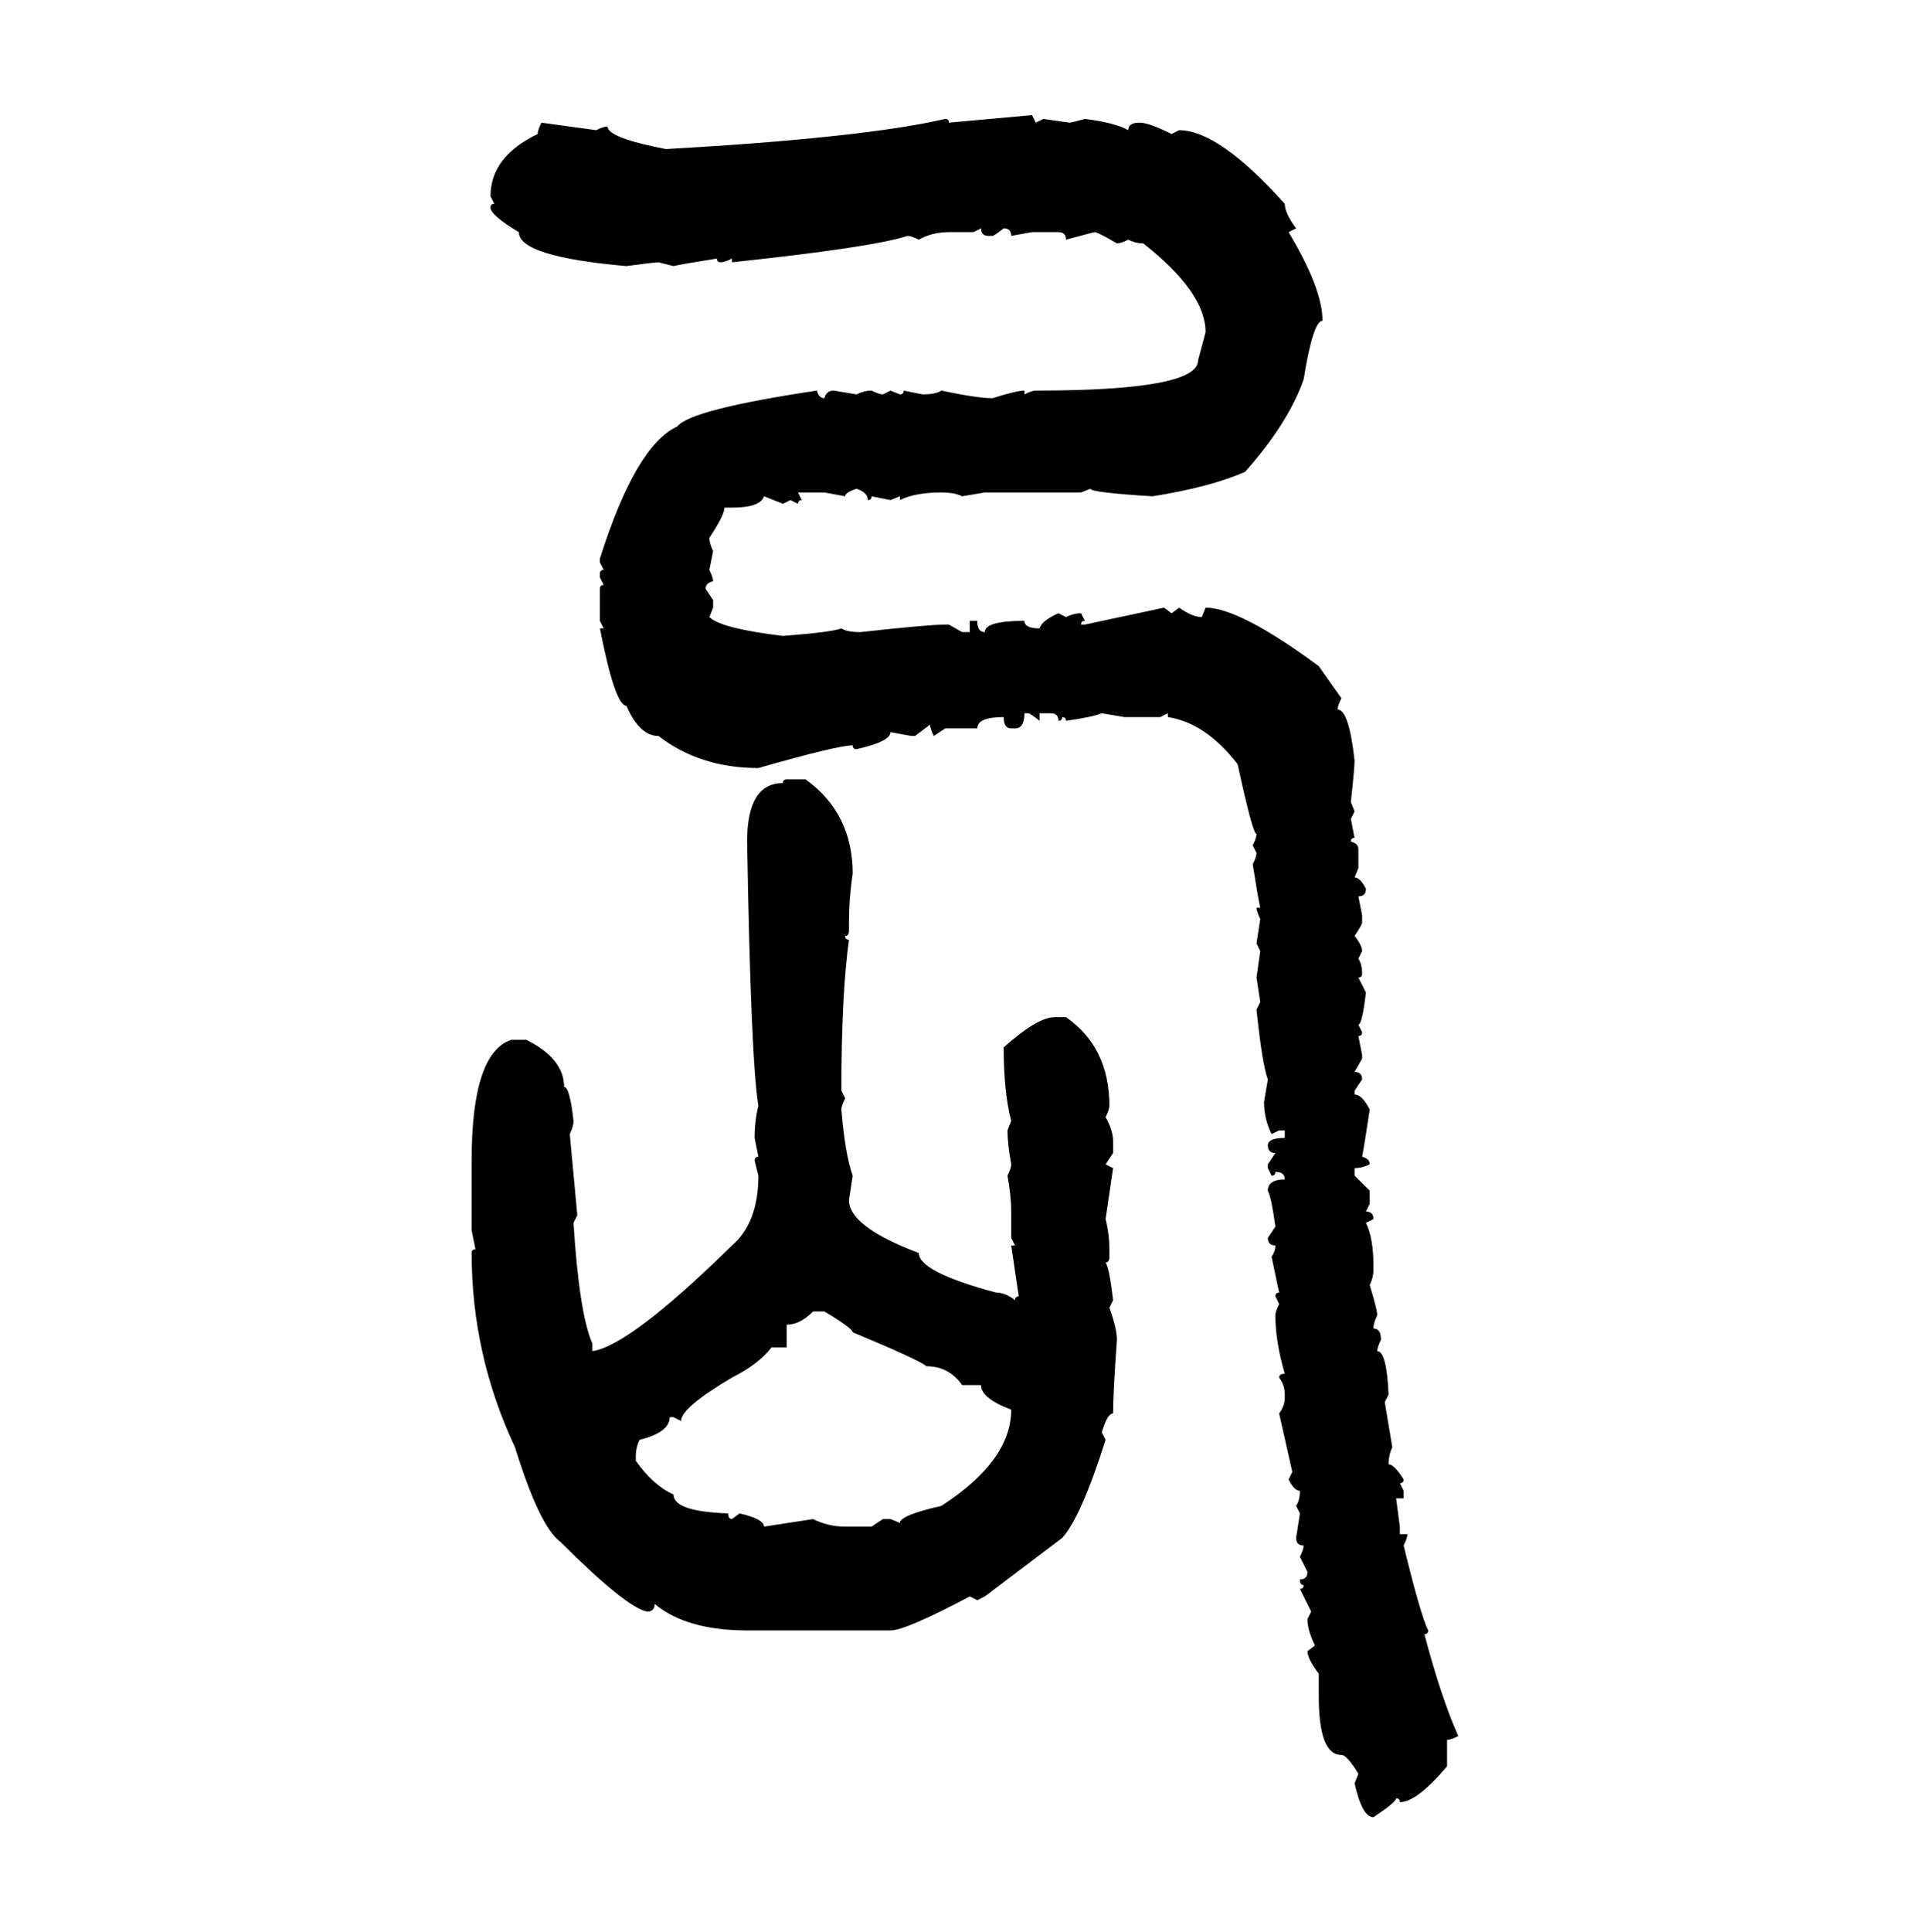 <svg xmlns="http://www.w3.org/2000/svg" xmlns:xlink="http://www.w3.org/1999/xlink" width="299.707" height="300"><path d="M147.36 19.04L160.25 17.87L160.84 19.04L162.01 18.46L166.11 19.04Q166.41 19.04 168.46 18.46L168.46 18.46Q173.14 19.04 175.20 20.21L175.20 20.21Q175.20 19.04 176.95 19.04L176.95 19.04Q178.42 19.04 181.93 20.80L181.93 20.80L183.11 20.21Q189.26 20.21 199.51 31.64L199.51 31.64Q199.51 33.11 201.27 35.45L201.27 35.45L200.10 36.04Q205.37 44.82 205.37 49.80L205.37 49.80Q203.91 49.80 202.44 58.89L202.44 58.89Q200.10 65.63 193.36 73.24L193.36 73.24Q188.09 75.59 179.00 77.05L179.00 77.05Q169.34 76.46 169.34 75.88L169.34 75.88L167.87 76.46L152.93 76.46L149.41 77.05Q148.24 76.46 146.19 76.46L146.19 76.46Q142.09 76.46 139.75 77.64L139.75 77.64L139.75 77.05L138.28 77.64L135.35 77.05Q135.35 77.64 134.77 77.64L134.77 77.64Q134.77 76.46 133.01 75.88L133.01 75.88Q131.25 76.46 131.25 77.05L131.25 77.05L128.03 76.46L123.93 76.46L124.51 77.64Q123.93 77.64 123.93 78.22L123.93 78.22L122.75 77.64L121.58 78.22L118.65 77.05Q118.07 78.81 113.67 78.81L113.67 78.81L112.50 78.81Q112.50 79.98 110.16 83.50L110.16 83.50Q110.16 84.38 110.74 85.55L110.74 85.55L110.16 88.48Q110.74 89.65 110.74 90.23L110.74 90.23Q109.57 90.53 109.57 91.41L109.57 91.41L110.74 93.16L110.74 94.34L110.16 95.80Q111.91 97.56 121.58 98.73L121.58 98.73Q129.20 98.14 130.66 97.56L130.66 97.56Q131.54 98.14 133.59 98.14L133.59 98.14Q144.14 96.97 146.78 96.97L146.78 96.97L147.36 96.97L149.41 98.14L150.59 98.14L150.59 96.39L151.76 96.39Q151.76 98.14 152.93 98.14L152.93 98.14Q152.93 96.39 159.08 96.39L159.08 96.39Q159.08 97.56 161.43 97.56L161.43 97.56Q161.72 96.39 164.36 95.21L164.36 95.21L165.53 95.80Q166.70 95.21 167.87 95.21L167.87 95.21L168.46 96.39Q167.87 96.39 167.87 96.97L167.87 96.97L168.46 96.97L180.76 94.34L181.93 95.21L183.11 94.34Q185.16 95.80 186.62 95.80L186.62 95.80L187.21 94.34Q192.48 94.34 204.79 103.42L204.79 103.42L208.30 108.40Q207.71 109.57 207.71 110.16L207.71 110.16Q209.47 110.16 210.35 118.07L210.35 118.07Q210.35 119.24 209.77 124.51L209.77 124.51L210.35 125.98L209.77 127.15L210.35 130.08Q209.77 130.08 209.77 130.66L209.77 130.66Q210.94 130.96 210.94 131.84L210.94 131.84L210.94 134.77L210.35 136.23Q211.23 136.23 212.11 137.99L212.11 137.99Q212.11 139.16 210.94 139.16L210.94 139.16L211.52 142.09L211.52 143.26Q211.52 143.55 210.35 145.31L210.35 145.31Q211.52 146.78 211.52 147.66L211.52 147.66L210.94 148.83Q211.52 149.71 211.52 151.17L211.52 151.17Q211.52 151.76 210.94 151.76L210.94 151.76L212.11 154.10Q211.52 159.08 210.94 159.08L210.94 159.08L211.52 160.25Q211.52 160.84 210.94 160.84L210.94 160.84L211.52 163.77L211.52 164.36L210.35 166.41Q211.52 166.41 211.52 167.58L211.52 167.58L210.35 169.34L210.35 169.92Q211.52 169.92 212.70 172.27L212.70 172.27Q211.82 178.13 211.52 179.59L211.52 179.59Q212.70 179.88 212.70 180.76L212.70 180.76Q211.52 181.35 210.35 181.35L210.35 181.35L210.35 182.52L212.70 184.86L212.70 186.91L212.11 188.09Q213.28 188.09 213.28 189.26L213.28 189.26L212.11 189.84Q213.28 192.19 213.28 196.58L213.28 196.58L213.28 197.17Q213.28 198.34 212.70 199.51L212.70 199.51Q213.87 203.32 213.87 204.20L213.87 204.20Q213.28 205.37 213.28 206.25L213.28 206.25Q214.45 206.25 214.45 208.01L214.45 208.01Q213.87 209.18 213.87 209.77L213.87 209.77Q215.33 209.77 215.63 216.50L215.63 216.50L215.04 217.68L216.21 224.71Q215.63 225.88 215.63 227.34L215.63 227.34Q216.50 227.34 217.97 229.69L217.97 229.69Q217.97 230.27 217.38 230.27L217.38 230.27L217.97 231.45L217.97 232.62L216.80 232.62L217.38 237.01L217.38 238.18L218.55 238.18Q218.55 238.77 217.97 239.94L217.97 239.94Q220.61 250.78 221.78 253.13L221.78 253.13Q221.78 253.71 221.19 253.71L221.19 253.71Q223.83 263.67 226.46 269.53L226.46 269.53Q225.29 270.12 224.71 270.12L224.71 270.12L224.71 274.22Q220.02 279.79 217.38 279.79L217.38 279.79Q217.38 279.20 216.80 279.20L216.80 279.20Q216.80 279.79 213.28 282.13L213.28 282.13Q211.52 282.13 210.35 276.86L210.35 276.86L210.94 275.39Q209.18 272.46 208.30 272.46L208.30 272.46Q204.79 272.46 204.79 263.38L204.79 263.38L204.79 259.86Q203.03 257.52 203.03 256.35L203.03 256.35L204.20 255.47Q203.03 253.13 203.03 251.37L203.03 251.37L203.61 250.20L201.86 246.68Q202.44 246.68 202.44 246.09L202.44 246.09Q201.86 246.09 201.86 245.21L201.86 245.21Q203.03 245.21 203.03 244.04L203.03 244.04L201.86 241.70Q202.44 240.53 202.44 239.94L202.44 239.94Q201.27 239.94 201.27 238.77L201.27 238.77L201.86 234.96L201.27 233.79Q201.86 232.91 201.86 231.45L201.86 231.45Q200.98 231.45 200.10 229.69L200.10 229.69L200.68 228.52L198.63 219.43Q199.51 218.26 199.51 217.09L199.51 217.09L199.51 216.50Q199.51 215.04 198.63 213.87L198.63 213.87Q198.63 213.28 199.51 213.28L199.51 213.28Q198.05 208.30 198.05 204.20L198.05 204.20Q198.05 203.61 198.63 202.44L198.63 202.44L198.05 201.27Q198.05 200.68 198.63 200.68L198.63 200.68L197.46 195.12Q198.05 194.24 198.05 193.36L198.05 193.36Q196.88 193.36 196.88 192.19L196.88 192.19L198.05 190.43Q197.46 186.04 196.88 184.86L196.88 184.86Q196.88 183.11 199.51 183.11L199.51 183.11Q199.51 181.93 198.05 181.93L198.05 181.93Q198.05 182.52 197.46 182.52L197.46 182.52L196.88 181.35L196.88 180.76L198.05 179.00Q196.88 179.00 196.88 177.83L196.88 177.83Q196.88 176.66 199.51 176.66L199.51 176.66L199.51 175.49L198.63 175.49L197.46 176.07Q196.29 173.73 196.29 171.09L196.29 171.09L196.88 167.58Q196.00 165.23 195.12 156.74L195.12 156.74L195.70 155.57L195.12 151.76L195.70 147.66L195.12 146.48L195.70 142.68Q195.12 141.50 195.12 140.92L195.12 140.92L195.70 140.92Q195.41 139.75 194.53 134.18L194.53 134.18Q195.12 133.01 195.12 132.42L195.12 132.42L194.53 131.25Q195.12 130.08 195.12 129.49L195.12 129.49Q194.53 129.49 192.19 118.65L192.19 118.65Q187.21 112.21 181.35 111.33L181.35 111.33L181.35 110.74L180.18 111.33L174.61 111.33L171.09 110.74Q169.63 111.33 165.53 111.91L165.53 111.91Q165.53 111.33 164.94 111.33L164.94 111.33Q164.94 111.91 164.36 111.91L164.36 111.91Q164.36 110.74 163.18 110.74L163.18 110.74L161.43 110.74L161.43 111.91Q159.96 110.74 159.67 110.74L159.67 110.74L159.08 110.74Q159.08 113.09 157.62 113.09L157.62 113.09L157.03 113.09Q155.86 113.09 155.86 111.33L155.86 111.33Q151.76 111.33 151.76 113.09L151.76 113.09L146.78 113.09L145.02 114.26Q144.43 113.09 144.43 112.50L144.43 112.50L142.09 114.26L141.50 114.26L138.28 113.67Q138.28 115.14 133.01 116.31L133.01 116.31Q132.42 116.31 132.42 115.72L132.42 115.72Q130.08 115.72 117.77 119.24L117.77 119.24Q108.69 119.24 102.25 114.26L102.25 114.26Q99.32 114.26 97.27 109.57L97.27 109.57Q95.51 109.57 93.16 97.56L93.16 97.56L93.75 97.56L93.16 96.39L93.16 91.41Q93.16 90.82 93.75 90.82L93.75 90.82L93.16 89.65L93.16 89.06Q93.16 88.48 93.75 88.48L93.75 88.48L93.16 87.30L93.16 86.72Q98.73 69.14 105.18 66.21L105.18 66.21Q107.23 63.57 126.86 60.64L126.86 60.64Q127.15 61.82 128.03 61.82L128.03 61.82Q128.32 60.64 129.49 60.64L129.49 60.64L133.01 61.23Q134.18 60.64 135.35 60.64L135.35 60.64Q136.52 61.23 137.11 61.23L137.11 61.23L138.28 60.64L139.75 61.23Q140.33 61.23 140.33 60.64L140.33 60.64L143.26 61.23Q145.31 61.23 146.19 60.64L146.19 60.64Q151.76 61.82 154.10 61.82L154.10 61.82Q157.91 60.64 159.08 60.64L159.08 60.64L159.08 61.23Q160.25 60.64 160.84 60.64L160.84 60.64Q186.04 60.64 186.04 55.96L186.04 55.96L187.21 51.56Q187.21 45.41 177.54 37.79L177.54 37.79Q176.37 37.79 175.20 37.21L175.20 37.21Q174.02 37.79 173.44 37.79L173.44 37.79Q170.51 36.04 169.92 36.04L169.92 36.04L165.53 37.21Q165.53 36.04 164.36 36.04L164.36 36.04L160.25 36.04L157.03 36.62Q157.03 35.45 155.86 35.45L155.86 35.45Q154.39 36.62 154.10 36.62L154.10 36.62L153.52 36.62Q152.34 36.62 152.34 35.45L152.34 35.45L151.17 36.04L147.36 36.04Q144.73 36.04 142.68 37.21L142.68 37.21Q141.50 36.62 140.92 36.62L140.92 36.62Q135.64 38.38 113.67 40.72L113.67 40.72L113.67 40.14Q112.50 40.72 111.91 40.72L111.91 40.72Q111.33 40.72 111.33 40.14L111.33 40.14Q105.76 41.02 104.59 41.31L104.59 41.31L102.25 40.72Q101.66 40.72 97.27 41.31L97.27 41.31Q80.57 39.84 80.57 36.04L80.57 36.04Q76.17 33.40 76.17 32.23L76.17 32.23Q76.17 31.64 76.76 31.64L76.76 31.64L76.17 30.47Q76.17 24.32 83.50 20.80L83.50 20.80Q83.50 20.21 84.08 19.04L84.08 19.04L92.58 20.21Q93.75 19.63 94.34 19.63L94.34 19.63Q94.34 21.39 103.42 23.14L103.42 23.14Q134.18 21.39 146.78 18.46L146.78 18.46Q147.36 18.46 147.36 19.04L147.36 19.04ZM122.17 121.00L122.17 121.00L125.10 121.00Q132.42 126.27 132.42 135.64L132.42 135.64Q131.84 139.45 131.84 143.26L131.84 143.26L131.84 144.43Q131.84 145.31 131.25 145.31L131.25 145.31Q131.25 145.90 131.84 145.90L131.84 145.90Q130.66 154.39 130.66 169.34L130.66 169.34L131.25 170.51Q130.66 171.68 130.66 172.27L130.66 172.27Q131.25 179.30 132.42 182.52L132.42 182.52L131.84 186.33Q131.84 190.43 142.68 194.53L142.68 194.53Q142.68 197.46 154.69 200.68L154.69 200.68Q156.15 200.68 157.62 201.86L157.62 201.86Q157.62 201.27 158.20 201.27L158.20 201.27L157.03 193.36L157.62 193.36L157.03 192.19L157.03 188.09Q157.03 185.74 156.45 182.52L156.45 182.52Q157.03 181.35 157.03 180.76L157.03 180.76Q156.45 177.54 156.45 175.49L156.45 175.49L157.03 174.02Q155.86 169.63 155.86 162.60L155.86 162.60Q161.13 157.91 163.77 157.91L163.77 157.91L165.53 157.91Q172.27 162.60 172.27 171.68L172.27 171.68Q172.27 172.27 171.68 173.44L171.68 173.44Q172.85 175.49 172.85 177.25L172.85 177.25L172.85 179.00L171.68 180.76L172.85 181.35L171.68 189.26Q172.27 191.60 172.27 193.95L172.27 193.95L172.27 195.12Q172.27 196.00 171.68 196.00L171.68 196.00Q172.27 196.88 172.85 201.86L172.85 201.86L172.27 203.03Q173.44 206.25 173.44 208.01L173.44 208.01Q172.85 216.21 172.85 219.43L172.85 219.43Q171.97 219.43 171.09 222.36L171.09 222.36L171.68 223.54Q167.87 235.55 164.94 238.77L164.94 238.77L152.93 247.85L151.76 248.44L150.59 247.85Q140.63 253.13 138.28 253.13L138.28 253.13L116.02 253.13Q106.64 253.13 101.66 249.02L101.66 249.02Q101.66 250.20 100.49 250.20L100.49 250.20Q97.27 249.61 87.01 239.36L87.01 239.36Q83.79 237.01 79.98 224.71L79.98 224.71Q73.24 210.35 73.24 194.53L73.24 194.53Q73.24 193.95 73.83 193.95L73.83 193.95L73.24 191.02L73.24 180.18Q73.24 163.48 79.39 161.43L79.39 161.43L81.74 161.43Q87.60 164.36 87.60 168.75L87.60 168.75Q88.48 168.75 89.06 174.02L89.06 174.02Q89.06 174.90 88.48 176.07L88.48 176.07L89.65 188.67L89.06 189.84Q89.94 203.91 91.99 208.59L91.99 208.59L91.99 209.77Q97.85 208.89 113.67 193.36L113.67 193.36Q117.77 189.84 117.77 182.52L117.77 182.52L117.19 180.18Q117.19 179.59 117.77 179.59L117.77 179.59L117.19 176.66Q117.19 174.02 117.77 171.68L117.77 171.68Q116.60 164.65 116.02 130.66L116.02 130.66Q116.02 121.58 121.58 121.58L121.58 121.58Q121.58 121.00 122.17 121.00ZM122.17 205.66L122.17 205.66L122.17 209.18L119.82 209.18Q117.77 211.82 113.67 213.87L113.67 213.87Q105.76 218.55 105.76 220.61L105.76 220.61L104.59 220.02L104.00 220.02Q104.00 222.36 99.32 223.54L99.32 223.54Q98.73 224.71 98.73 226.17L98.73 226.17L98.73 226.76Q101.37 230.57 104.59 232.03L104.59 232.03Q104.59 234.67 113.09 234.96L113.09 234.96Q113.09 235.84 113.67 235.84L113.67 235.84L114.84 234.96Q118.65 235.84 118.65 237.01L118.65 237.01L126.27 235.84Q128.61 237.01 131.25 237.01L131.25 237.01L135.35 237.01L137.11 235.84L138.28 235.84L139.75 236.43Q139.75 235.25 146.19 233.79L146.19 233.79Q157.03 226.76 157.03 218.85L157.03 218.85Q152.34 217.09 152.34 215.04L152.34 215.04L149.41 215.04Q147.36 212.11 143.85 212.11L143.85 212.11Q142.97 211.23 132.42 206.84L132.42 206.84Q132.42 206.25 128.03 203.61L128.03 203.61L126.27 203.61Q124.22 205.66 122.17 205.66Z"/></svg>